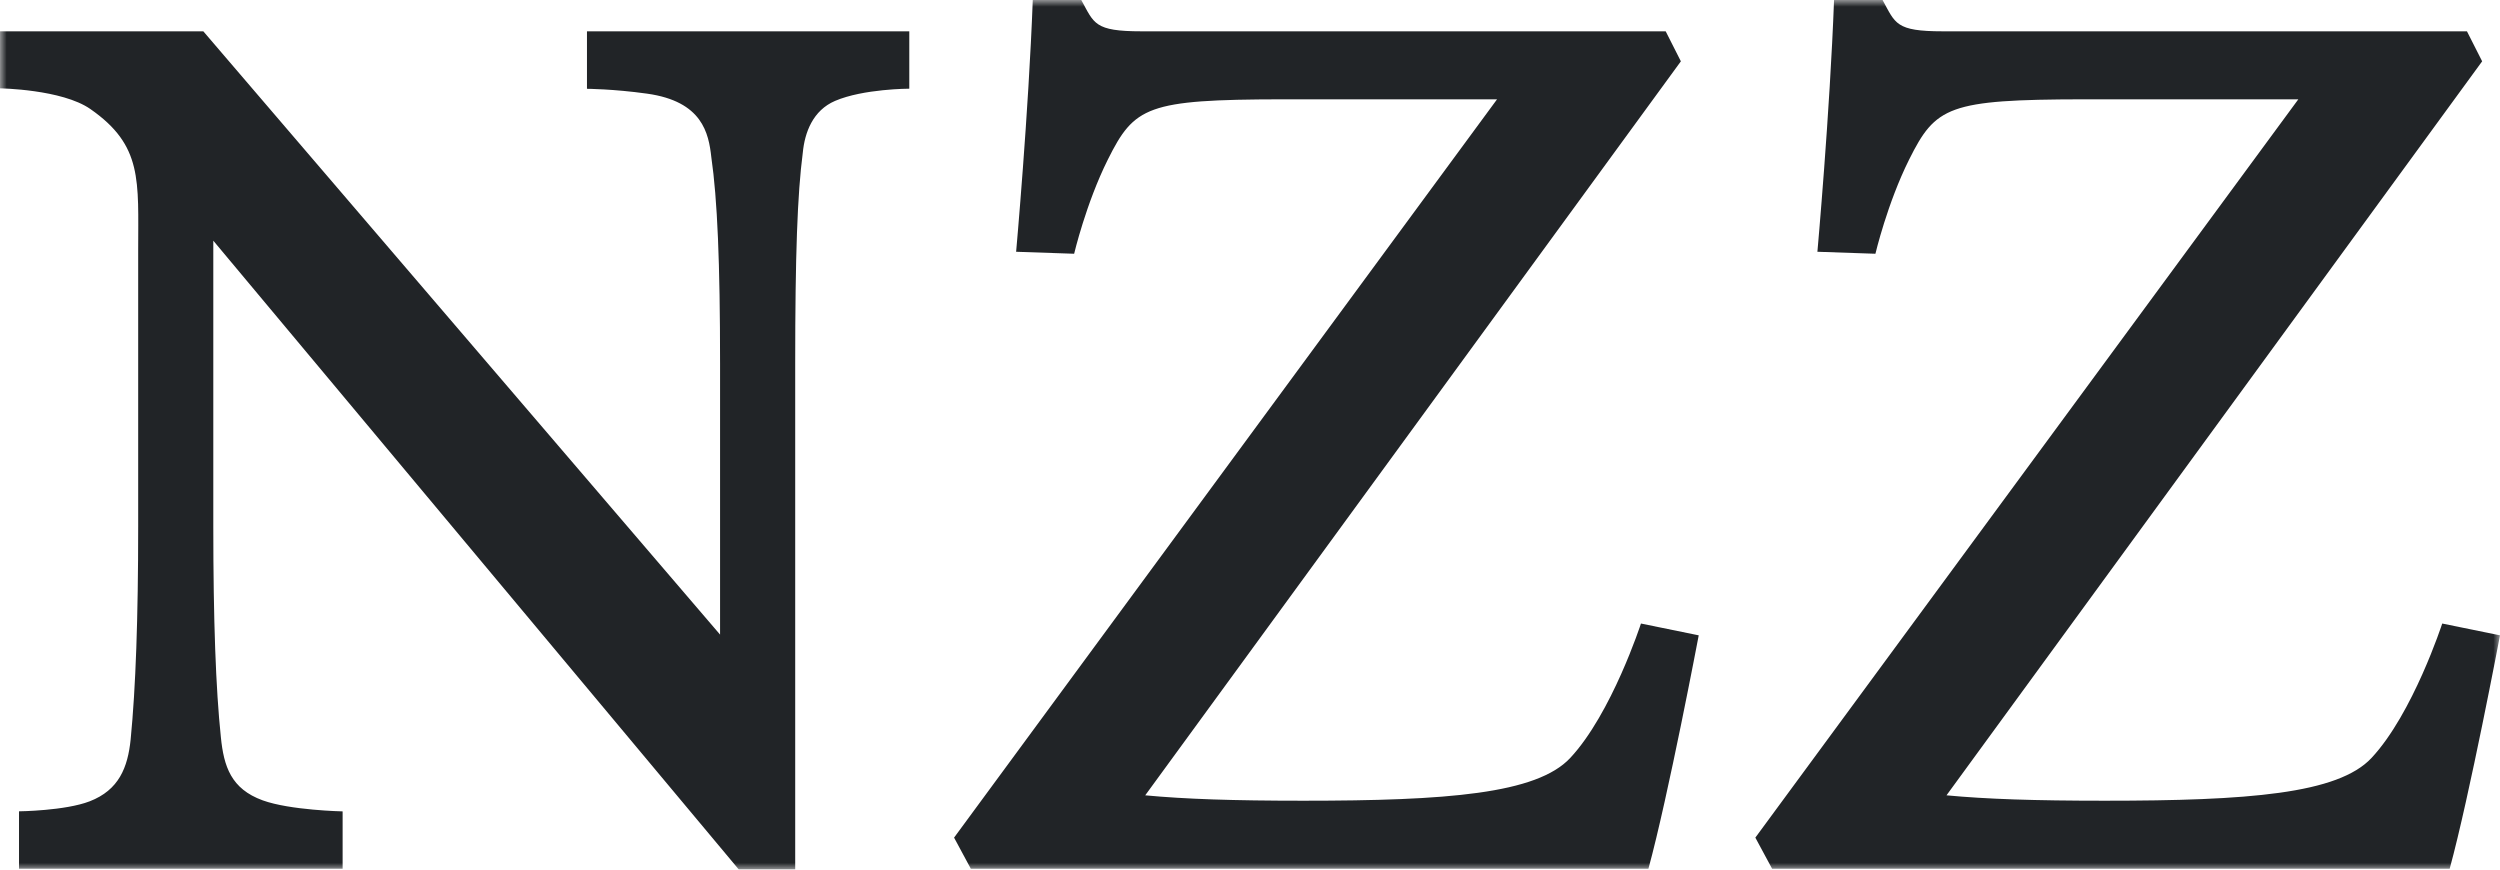 <svg width="184" height="64" viewBox="0 0 184 64" fill="none" xmlns="http://www.w3.org/2000/svg">
<g clip-path="url(#clip0_66_72)">
<mask id="mask0_66_72" style="mask-type:luminance" maskUnits="userSpaceOnUse" x="0" y="0" width="184" height="64">
<path d="M0 0H184V64H0V0Z" fill="white"/>
</mask>
<g mask="url(#mask0_66_72)">
<path d="M115.567 55.788C113.096 58.429 106.484 58.933 95.924 58.933C90.758 58.933 87.225 58.813 84.288 58.536L123.712 4.513L122.595 2.305H84.011C80.533 2.305 80.533 1.729 79.582 0H76.012C75.706 8.284 74.787 18.53 74.787 18.53L79.057 18.676C79.057 18.676 79.932 14.964 81.534 11.751C83.491 7.828 84.417 7.329 94.368 7.309H110.183L70.22 61.649L71.452 63.937H121.324C122.778 58.627 125.026 46.761 125.026 46.761L120.775 45.892C120.775 45.892 118.616 52.527 115.567 55.788ZM179.748 45.892C179.748 45.892 177.59 52.527 174.541 55.788C172.07 58.429 165.459 58.933 154.898 58.933C149.731 58.933 146.198 58.813 143.262 58.536L182.686 4.513L181.568 2.305H142.985C139.508 2.305 139.508 1.729 138.556 0H134.986C134.68 8.284 133.761 18.53 133.761 18.53L138.031 18.676C138.031 18.676 138.906 14.964 140.508 11.751C142.465 7.828 143.392 7.329 153.342 7.309H169.157L129.193 61.649L130.426 63.937H180.297C181.751 58.627 184 46.761 184 46.761L179.748 45.892ZM43.201 6.537C43.201 6.537 45.117 6.543 47.62 6.892C51.703 7.459 52.16 9.816 52.353 11.567C52.799 14.652 52.997 19.337 52.997 26.758V46.707L14.963 2.304H0V6.503C0 6.503 4.559 6.568 6.652 8.025C10.517 10.718 10.17 13.279 10.17 18.455V38.747C10.17 45.489 9.989 50.621 9.615 54.432C9.403 56.49 8.753 58.145 6.6 58.977C4.789 59.677 1.399 59.713 1.399 59.713V63.937H25.217V59.718C25.217 59.718 21.351 59.639 19.334 58.906C17.006 58.059 16.47 56.416 16.255 54.246C15.882 50.688 15.699 45.619 15.699 38.747V17.715L54.38 64H58.527V26.758C58.527 18.771 58.688 14.281 59.084 11.249C59.227 9.731 59.837 8.123 61.461 7.426C63.543 6.532 66.924 6.527 66.924 6.527V2.305L43.201 2.304V6.537Z" fill="#212427"/>
</g>
</g>
<defs>
<clipPath id="clip0_66_72">
<rect width="184" height="64" fill="white"/>
</clipPath>
</defs>
</svg>
